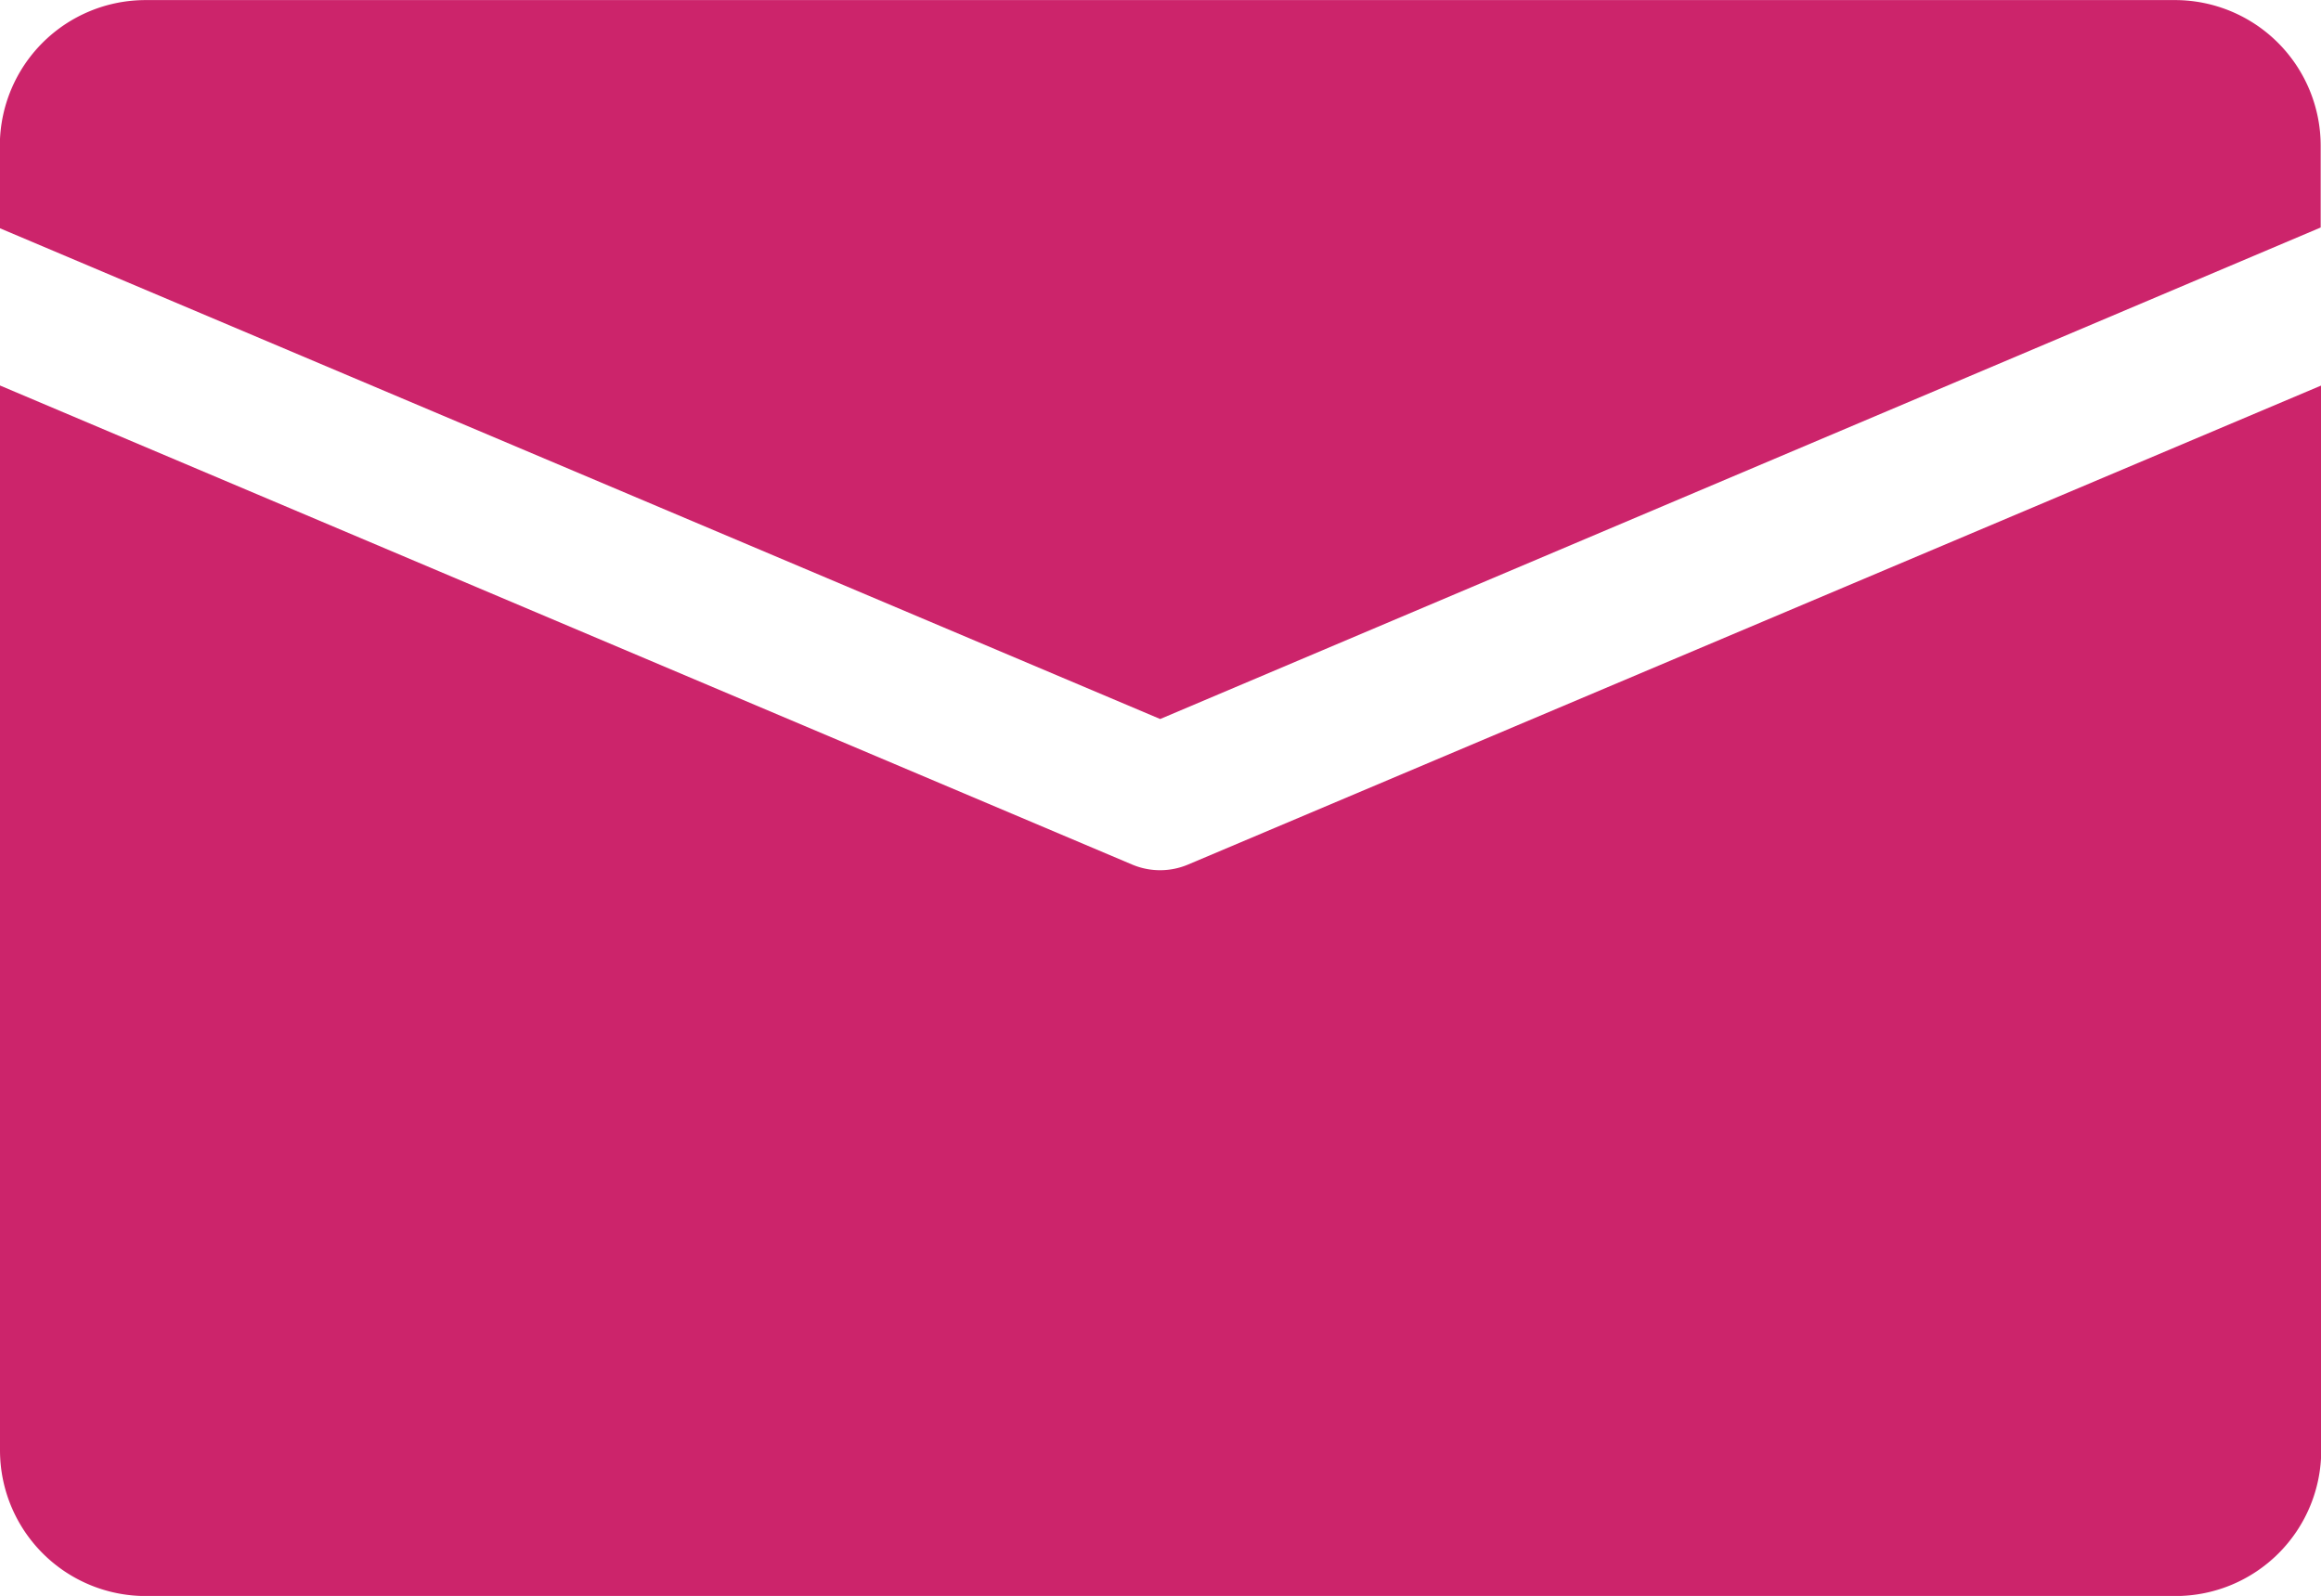 <svg xmlns="http://www.w3.org/2000/svg" xmlns:xlink="http://www.w3.org/1999/xlink" width="28.66" height="19.706" viewBox="0 0 28.66 19.706"><defs><style>.a{fill:#cc246b;}.b{clip-path:url(#a);}</style><clipPath id="a"><path class="a" d="M0,8.367H28.66V-11.339H0Z" transform="translate(0 11.339)"/></clipPath></defs><g transform="translate(0 11.339)"><g class="b" transform="translate(0 -11.339)"><g transform="translate(-0.001 0.001)"><path class="a" d="M11.406,0H-13.658a1.8,1.8,0,0,0-1.8,1.8V2.817L-1.13,8.877,13.2,2.808V1.8A1.8,1.8,0,0,0,11.406,0" transform="translate(15.457)"/></g><g transform="translate(0 4.755)"><path class="a" d="M6.231,2.513a.887.887,0,0,1-.7,0L-8.444-3.4V9.747a1.8,1.8,0,0,0,1.8,1.8H18.419a1.8,1.8,0,0,0,1.8-1.8V-3.4Z" transform="translate(8.444 3.405)"/></g></g></g></svg>